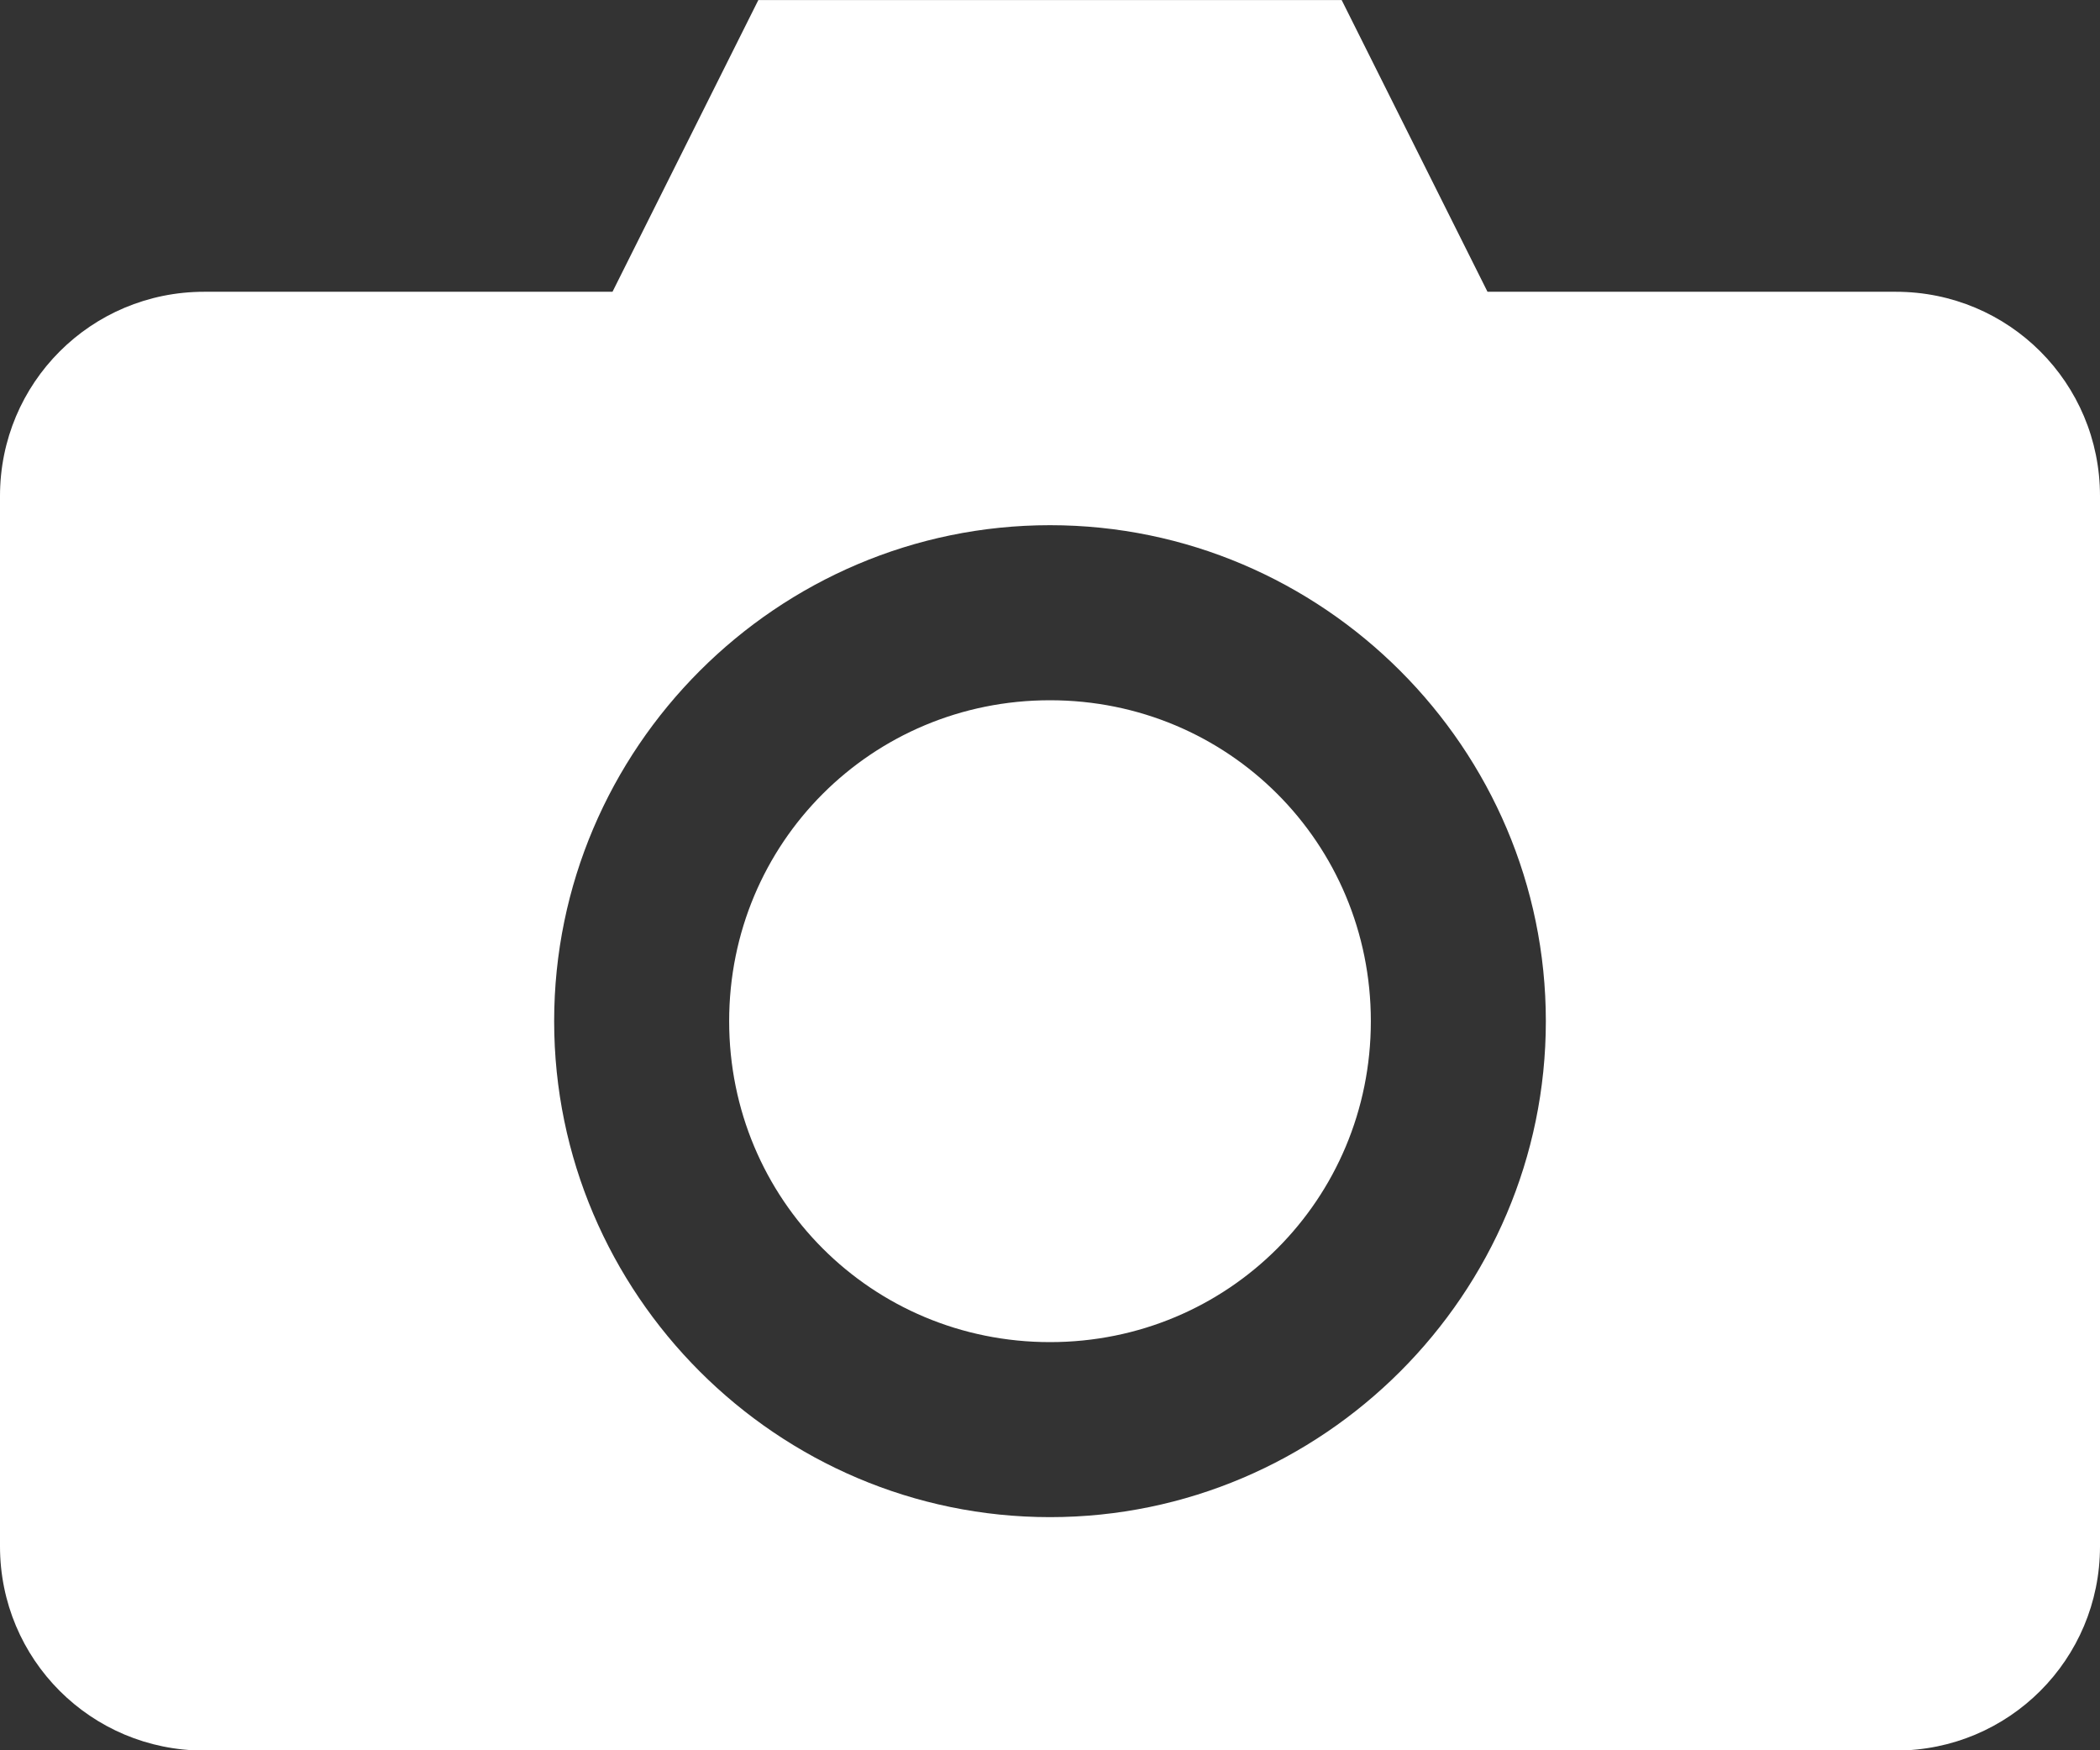 <svg xmlns="http://www.w3.org/2000/svg" xmlns:xlink="http://www.w3.org/1999/xlink" preserveAspectRatio="xMidYMid" width="60" height="50" viewBox="0 0 60 50">
  <rect x="0" y="0" width="60" height="50" fill="#333333" stroke="none"/>
  <defs>
    <style>
      .cls-1 {
        fill: #fff;
        fill-rule: evenodd;
      }
    </style>
  </defs>
  <path d="M21.667,0.001 L17.500,8.335 L5.833,8.335 C2.602,8.335 0.000,10.937 0.000,14.170 L0.000,44.174 C0.000,47.406 2.602,50.008 5.833,50.008 L54.167,50.008 C57.398,50.008 60.000,47.406 60.000,44.174 L60.000,14.170 C60.000,10.937 57.398,8.335 54.167,8.335 L42.500,8.335 L38.333,0.001 L21.667,0.001 ZM30.000,15.003 C37.794,15.003 44.167,21.376 44.167,29.172 C44.167,36.967 37.794,43.340 30.000,43.340 C22.206,43.340 15.833,36.967 15.833,29.172 C15.833,21.376 22.206,15.003 30.000,15.003 ZM30.000,20.004 C24.908,20.004 20.833,24.079 20.833,29.172 C20.833,34.265 24.908,38.340 30.000,38.340 C35.092,38.340 39.167,34.265 39.167,29.172 C39.167,24.079 35.092,20.004 30.000,20.004 Z" class="cls-1"/>
</svg>
